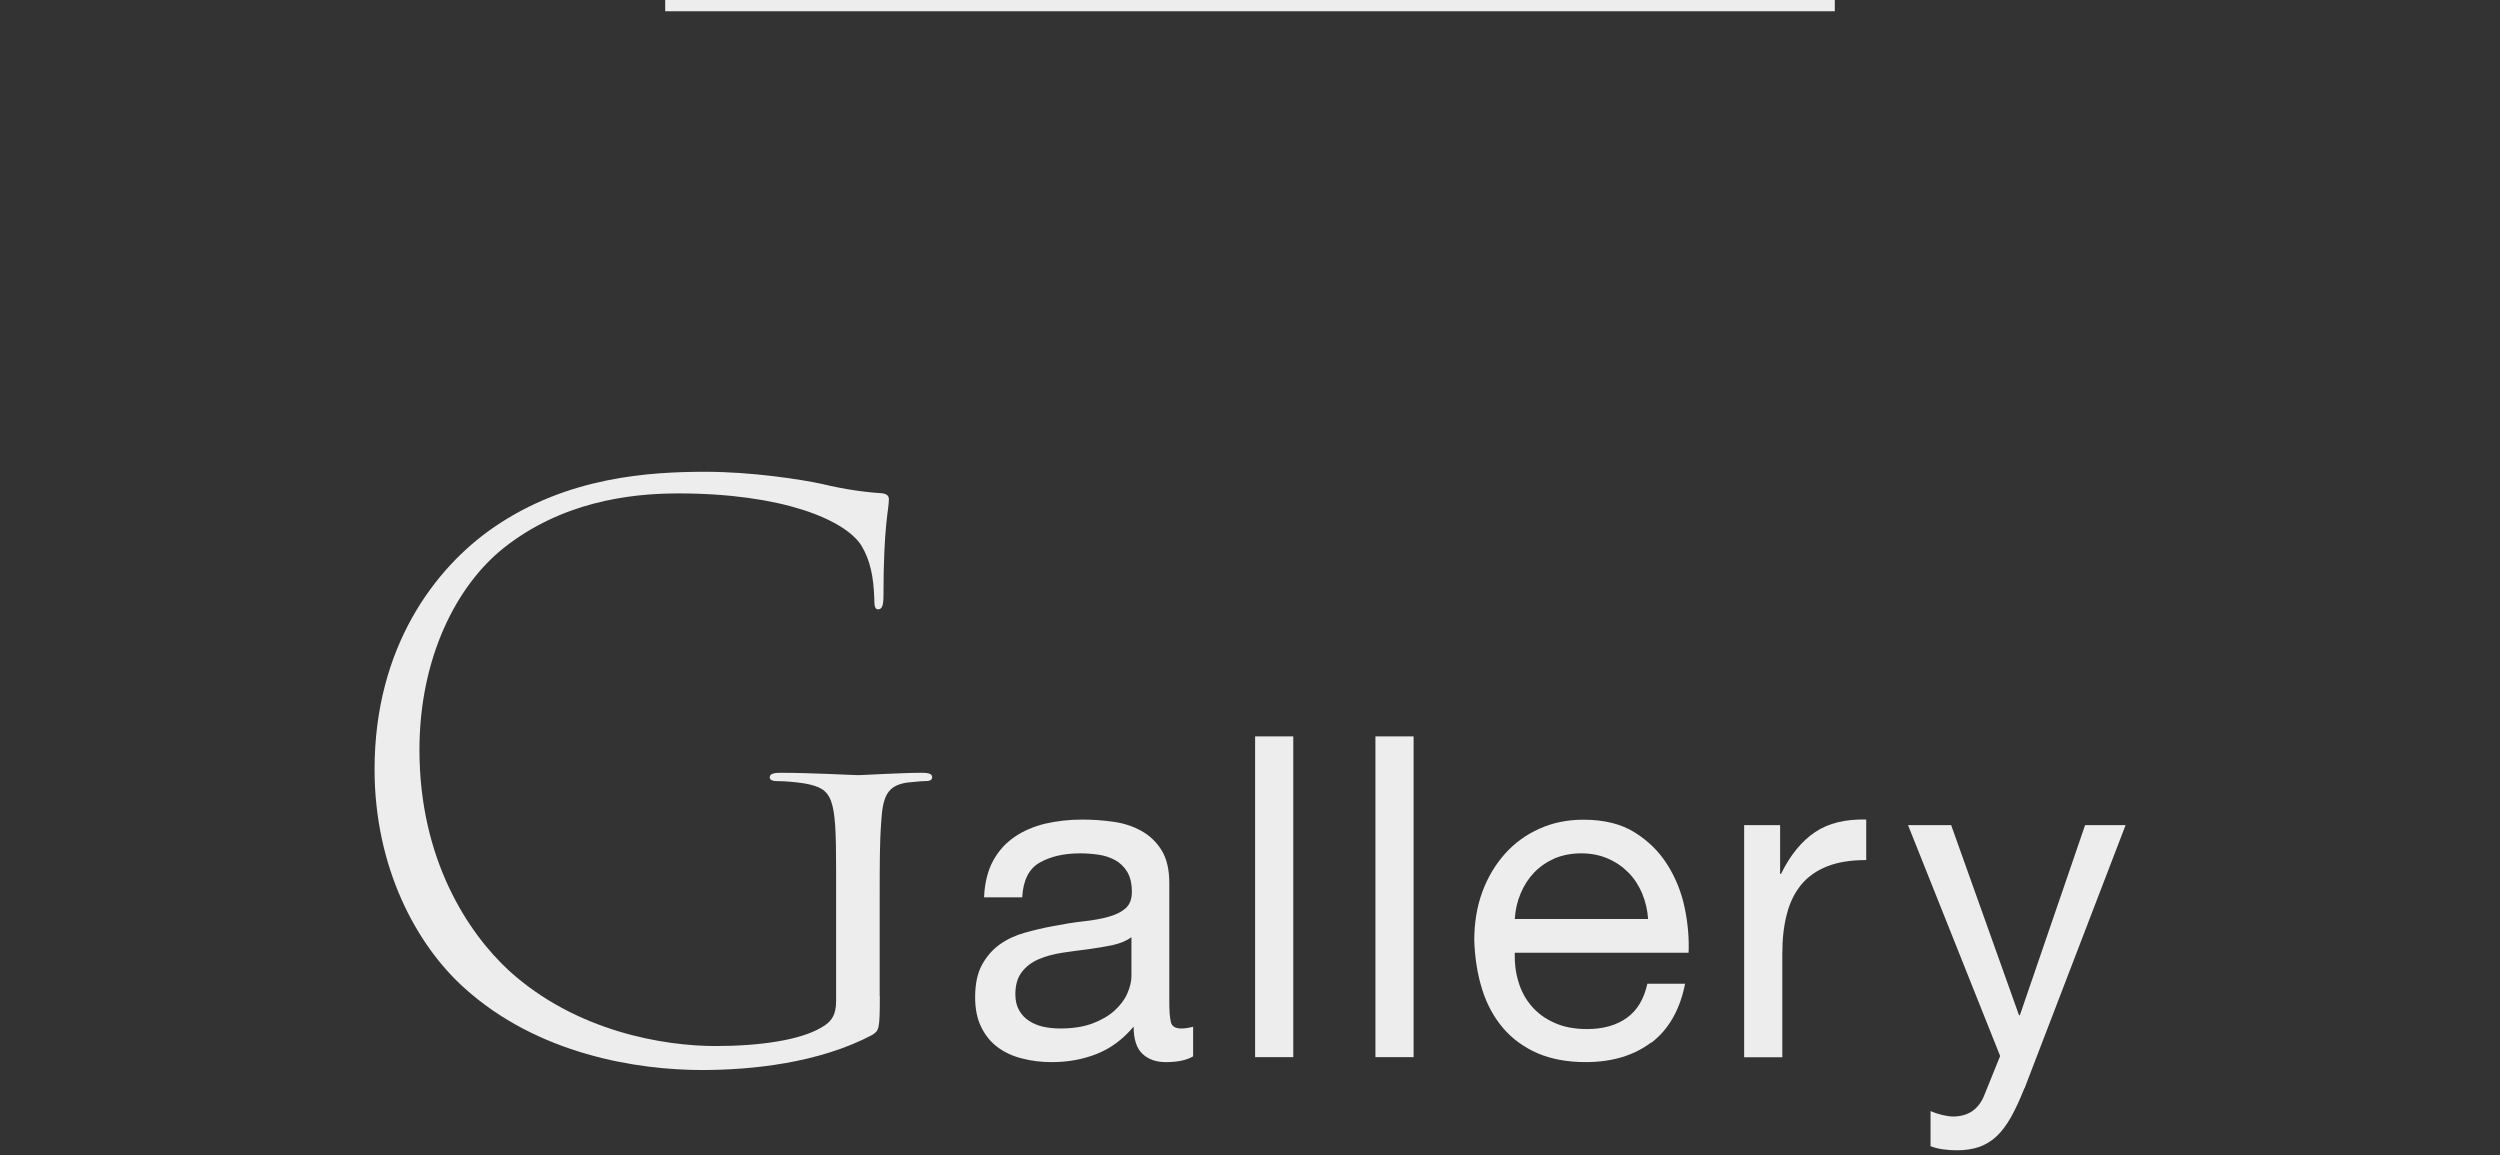 <svg width="171" height="79" viewBox="0 0 171 79" fill="none" xmlns="http://www.w3.org/2000/svg">
<rect x="0" y="0" width="171" height="79" fill="#333333" stroke="none"/>
<path d="M45.5 0.27H125.5" stroke="#EDEDED"/>
<g clip-path="url(#clip0_133_570)">
<path d="M81.62 72.249C81.17 72.519 80.54 72.649 79.75 72.649C79.07 72.649 78.54 72.459 78.14 72.079C77.74 71.699 77.54 71.079 77.54 70.219C76.82 71.079 75.99 71.699 75.04 72.079C74.09 72.459 73.06 72.649 71.95 72.649C71.23 72.649 70.55 72.569 69.91 72.399C69.26 72.239 68.71 71.979 68.24 71.629C67.77 71.279 67.4 70.829 67.12 70.259C66.84 69.699 66.7 69.019 66.7 68.219C66.7 67.319 66.85 66.579 67.16 66.009C67.47 65.439 67.87 64.969 68.37 64.609C68.87 64.249 69.45 63.979 70.09 63.799C70.74 63.619 71.4 63.459 72.07 63.339C72.79 63.199 73.47 63.089 74.11 63.019C74.76 62.949 75.32 62.849 75.82 62.709C76.31 62.579 76.7 62.379 76.99 62.129C77.28 61.869 77.42 61.499 77.42 61.009C77.42 60.439 77.31 59.979 77.1 59.629C76.89 59.279 76.61 59.019 76.27 58.829C75.93 58.649 75.55 58.519 75.13 58.459C74.71 58.399 74.3 58.369 73.89 58.369C72.78 58.369 71.86 58.579 71.12 58.999C70.38 59.419 69.98 60.209 69.92 61.379H67.31C67.35 60.399 67.56 59.569 67.92 58.889C68.29 58.209 68.78 57.669 69.39 57.249C70 56.829 70.71 56.529 71.49 56.339C72.28 56.159 73.12 56.059 74.02 56.059C74.74 56.059 75.45 56.109 76.16 56.209C76.87 56.309 77.51 56.519 78.08 56.839C78.65 57.159 79.11 57.599 79.46 58.169C79.81 58.739 79.98 59.489 79.98 60.409V68.569C79.98 69.179 80.02 69.629 80.09 69.919C80.16 70.209 80.4 70.349 80.81 70.349C81.04 70.349 81.3 70.309 81.61 70.229V72.259L81.62 72.249ZM77.38 64.109C77.05 64.359 76.62 64.529 76.09 64.649C75.56 64.759 75 64.849 74.42 64.929C73.84 64.999 73.25 65.079 72.65 65.169C72.06 65.259 71.52 65.409 71.05 65.609C70.58 65.809 70.19 66.099 69.9 66.479C69.6 66.859 69.45 67.369 69.45 68.019C69.45 68.449 69.54 68.809 69.71 69.109C69.88 69.409 70.11 69.649 70.39 69.829C70.67 70.009 70.99 70.149 71.36 70.229C71.73 70.309 72.12 70.349 72.53 70.349C73.39 70.349 74.13 70.229 74.74 69.999C75.35 69.769 75.86 69.469 76.25 69.109C76.64 68.749 76.93 68.369 77.11 67.949C77.29 67.529 77.39 67.139 77.39 66.769V64.109H77.38Z" fill="#EDEDED"/>
<path d="M88.46 50.369V72.309H85.85V50.369H88.46Z" fill="#EDEDED"/>
<path d="M96.69 50.369V72.309H94.08V50.369H96.69Z" fill="#EDEDED"/>
<path d="M112.95 71.298C111.76 72.198 110.27 72.648 108.46 72.648C107.19 72.648 106.09 72.438 105.16 72.038C104.23 71.628 103.44 71.058 102.81 70.318C102.18 69.578 101.7 68.698 101.38 67.678C101.06 66.658 100.88 65.538 100.84 64.328C100.84 63.118 101.02 62.018 101.39 61.008C101.76 60.008 102.28 59.138 102.94 58.398C103.6 57.658 104.39 57.088 105.31 56.678C106.22 56.268 107.22 56.068 108.31 56.068C109.72 56.068 110.9 56.358 111.83 56.948C112.76 57.528 113.51 58.278 114.07 59.178C114.63 60.078 115.02 61.058 115.24 62.128C115.46 63.198 115.54 64.208 115.5 65.168H103.61C103.59 65.868 103.67 66.528 103.86 67.148C104.04 67.768 104.34 68.328 104.75 68.808C105.16 69.288 105.68 69.678 106.32 69.958C106.95 70.248 107.7 70.388 108.56 70.388C109.67 70.388 110.57 70.128 111.28 69.618C111.99 69.108 112.45 68.328 112.68 67.288H115.26C114.91 69.068 114.14 70.408 112.96 71.318L112.95 71.298ZM112.32 61.098C112.08 60.548 111.77 60.068 111.37 59.668C110.97 59.268 110.5 58.948 109.96 58.718C109.42 58.488 108.82 58.368 108.16 58.368C107.5 58.368 106.87 58.488 106.33 58.718C105.79 58.958 105.32 59.278 104.93 59.688C104.54 60.098 104.23 60.578 104.01 61.118C103.78 61.658 103.65 62.238 103.61 62.858H112.73C112.69 62.248 112.55 61.658 112.32 61.108V61.098Z" fill="#EDEDED"/>
<path d="M121.76 56.428V59.778H121.82C122.45 58.488 123.23 57.538 124.15 56.918C125.07 56.298 126.24 56.018 127.65 56.058V58.828C126.61 58.828 125.71 58.968 124.98 59.258C124.25 59.548 123.65 59.968 123.2 60.518C122.75 61.068 122.42 61.738 122.22 62.528C122.01 63.318 121.91 64.218 121.91 65.248V72.318H119.3V56.438H121.76V56.428Z" fill="#EDEDED"/>
<path d="M138.47 74.43C138.16 75.21 137.86 75.859 137.56 76.4C137.26 76.93 136.94 77.37 136.58 77.71C136.22 78.049 135.82 78.29 135.38 78.45C134.94 78.6 134.43 78.68 133.86 78.68C133.55 78.68 133.25 78.659 132.94 78.62C132.63 78.579 132.34 78.51 132.05 78.4V75.999C132.28 76.1 132.54 76.189 132.83 76.26C133.13 76.329 133.38 76.37 133.58 76.37C134.11 76.37 134.56 76.24 134.92 75.99C135.28 75.73 135.55 75.37 135.73 74.9L136.81 72.23L130.51 56.44H133.46L138.1 69.439H138.16L142.62 56.44H145.39L138.48 74.439L138.47 74.43Z" fill="#EDEDED"/>
<path d="M60.18 68.129C60.18 70.43 60.13 70.48 59.66 70.79C56.01 72.719 51.41 73.189 48.02 73.189C43.64 73.189 36.8 72.15 31.73 67.549C28.49 64.629 25.62 59.349 25.62 52.62C25.62 44.279 29.74 38.849 33.76 36.08C38.83 32.58 44.52 32.27 48.27 32.27C51.4 32.27 54.8 32.789 56.26 33.109C57.77 33.48 59.29 33.679 60.33 33.739C60.7 33.789 60.8 33.95 60.8 34.16C60.8 34.84 60.43 35.929 60.43 40.739C60.43 41.419 60.33 41.679 60.06 41.679C59.85 41.679 59.8 41.469 59.8 40.9C59.75 39.489 59.54 38.34 58.91 37.3C57.76 35.529 53.48 33.749 46.38 33.749C42.93 33.749 38.39 34.38 34.48 37.459C31.24 40.02 28.69 44.98 28.69 51.289C28.69 58.809 32.03 63.819 34.8 66.379C39.39 70.559 45.4 71.549 48.95 71.549C52.03 71.549 54.74 71.129 56.15 70.299C56.93 69.879 57.19 69.359 57.19 68.469V59.44C57.19 54.48 56.98 53.959 55.05 53.59C54.42 53.489 53.69 53.429 53.17 53.429C52.91 53.429 52.65 53.38 52.65 53.169C52.65 52.959 52.86 52.859 53.38 52.859C55.57 52.859 58.29 53.02 58.7 53.02C59.01 53.02 61.68 52.859 63.03 52.859C63.6 52.859 63.76 52.959 63.76 53.169C63.76 53.38 63.55 53.429 63.24 53.429C62.98 53.429 62.61 53.48 62.04 53.529C60.68 53.739 60.37 54.469 60.27 56.3C60.17 57.599 60.17 59.279 60.17 61.419V68.15L60.18 68.129Z" fill="#EDEDED"/>
</g>
<defs>
<clipPath id="clip0_133_570">
<rect width="119.76" height="46.4" fill="white" transform="translate(25.62 32.27)"/>
</clipPath>
</defs>
</svg>
